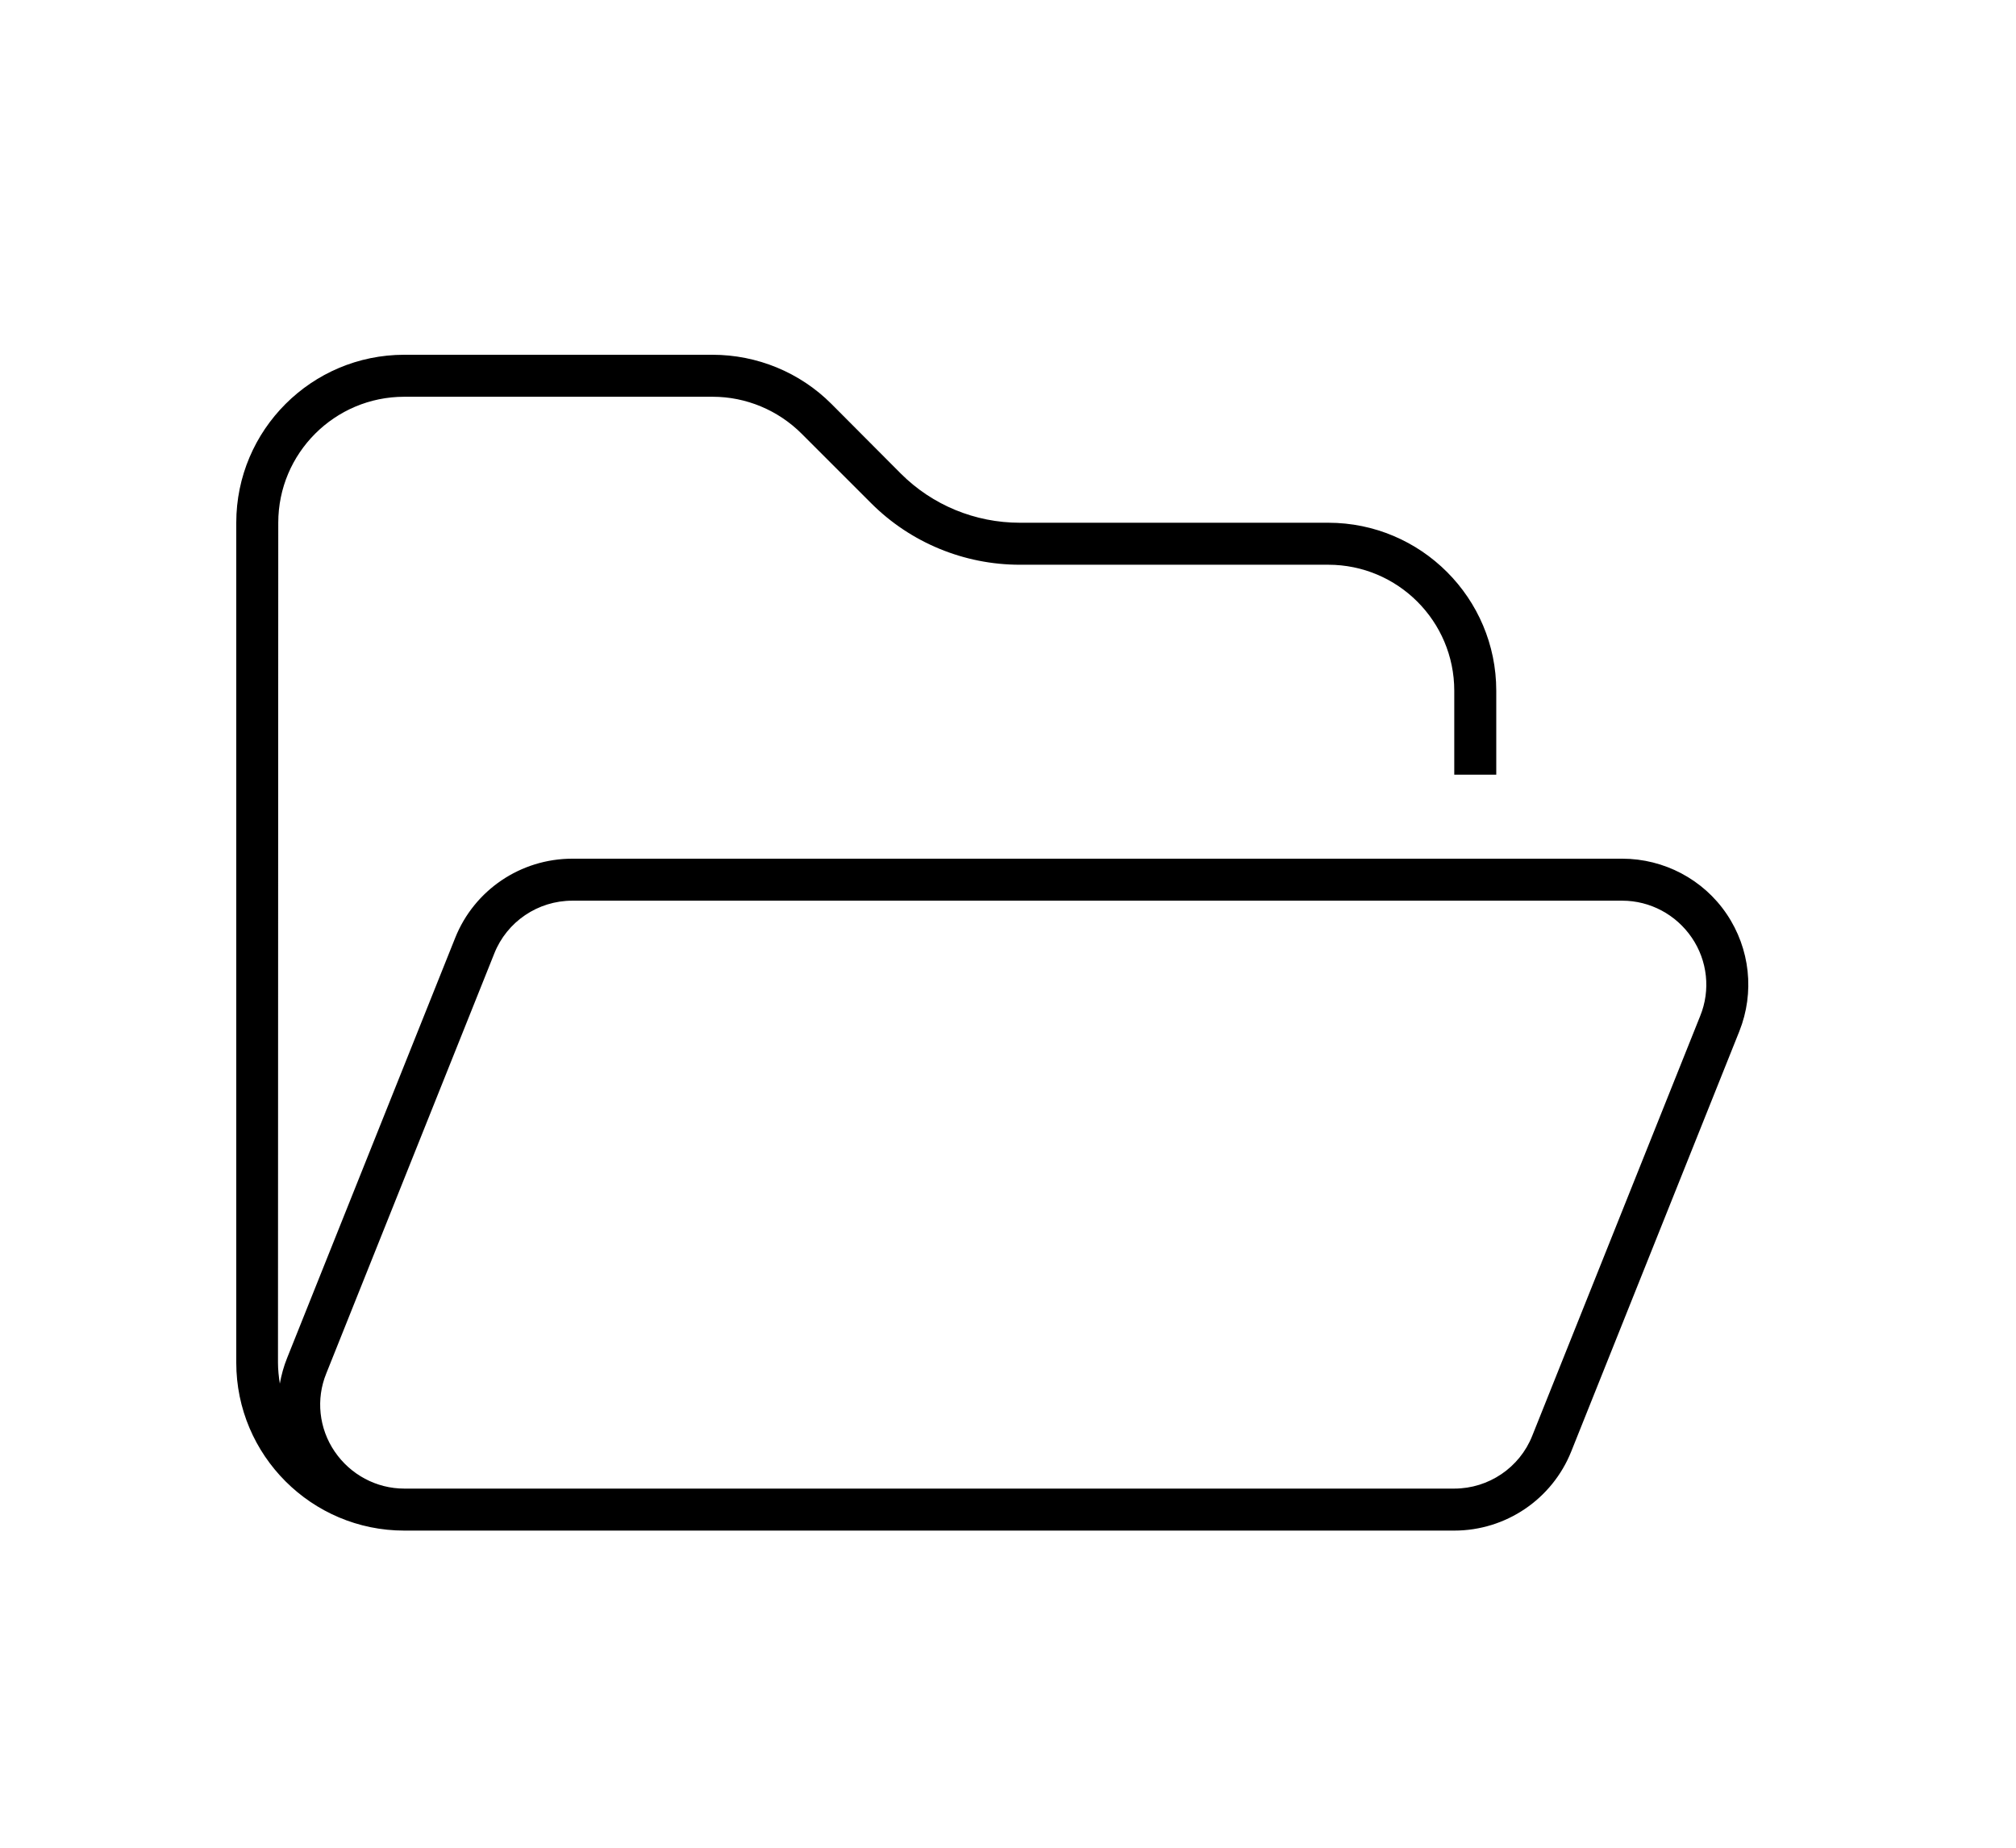 <svg width="36" height="33" viewBox="0 0 36 33" fill="none" xmlns="http://www.w3.org/2000/svg">
<path d="M7.219 26.586C6.722 26.586 6.258 26.337 5.977 25.925C5.695 25.512 5.639 24.987 5.827 24.528L8.827 17.028C9.052 16.461 9.605 16.086 10.219 16.086H28.969C29.466 16.086 29.93 16.334 30.211 16.747C30.492 17.159 30.548 17.684 30.361 18.144L27.361 25.644C27.136 26.211 26.583 26.586 25.969 26.586H22.219H7.219ZM22.219 27.336H25.969C26.887 27.336 27.717 26.778 28.059 25.92L31.059 18.42C31.336 17.726 31.252 16.944 30.834 16.325C30.417 15.706 29.714 15.336 28.969 15.336H10.219C9.3 15.336 8.47 15.894 8.128 16.751L5.128 24.251C5.067 24.401 5.025 24.556 4.997 24.711C4.978 24.589 4.964 24.462 4.964 24.336L4.969 9.336C4.969 8.094 5.977 7.086 7.219 7.086H12.727C13.322 7.086 13.894 7.325 14.316 7.747L15.558 8.989C16.261 9.692 17.217 10.086 18.211 10.086H23.719C24.961 10.086 25.969 11.094 25.969 12.336V13.836H26.719V12.336C26.719 10.681 25.373 9.336 23.719 9.336H18.211C17.414 9.336 16.65 9.022 16.087 8.459L14.845 7.212C14.283 6.65 13.519 6.336 12.722 6.336H7.219C5.564 6.336 4.219 7.681 4.219 9.336V24.336C4.219 25.99 5.564 27.336 7.219 27.336H22.219Z" fill="black"/>
</svg>
